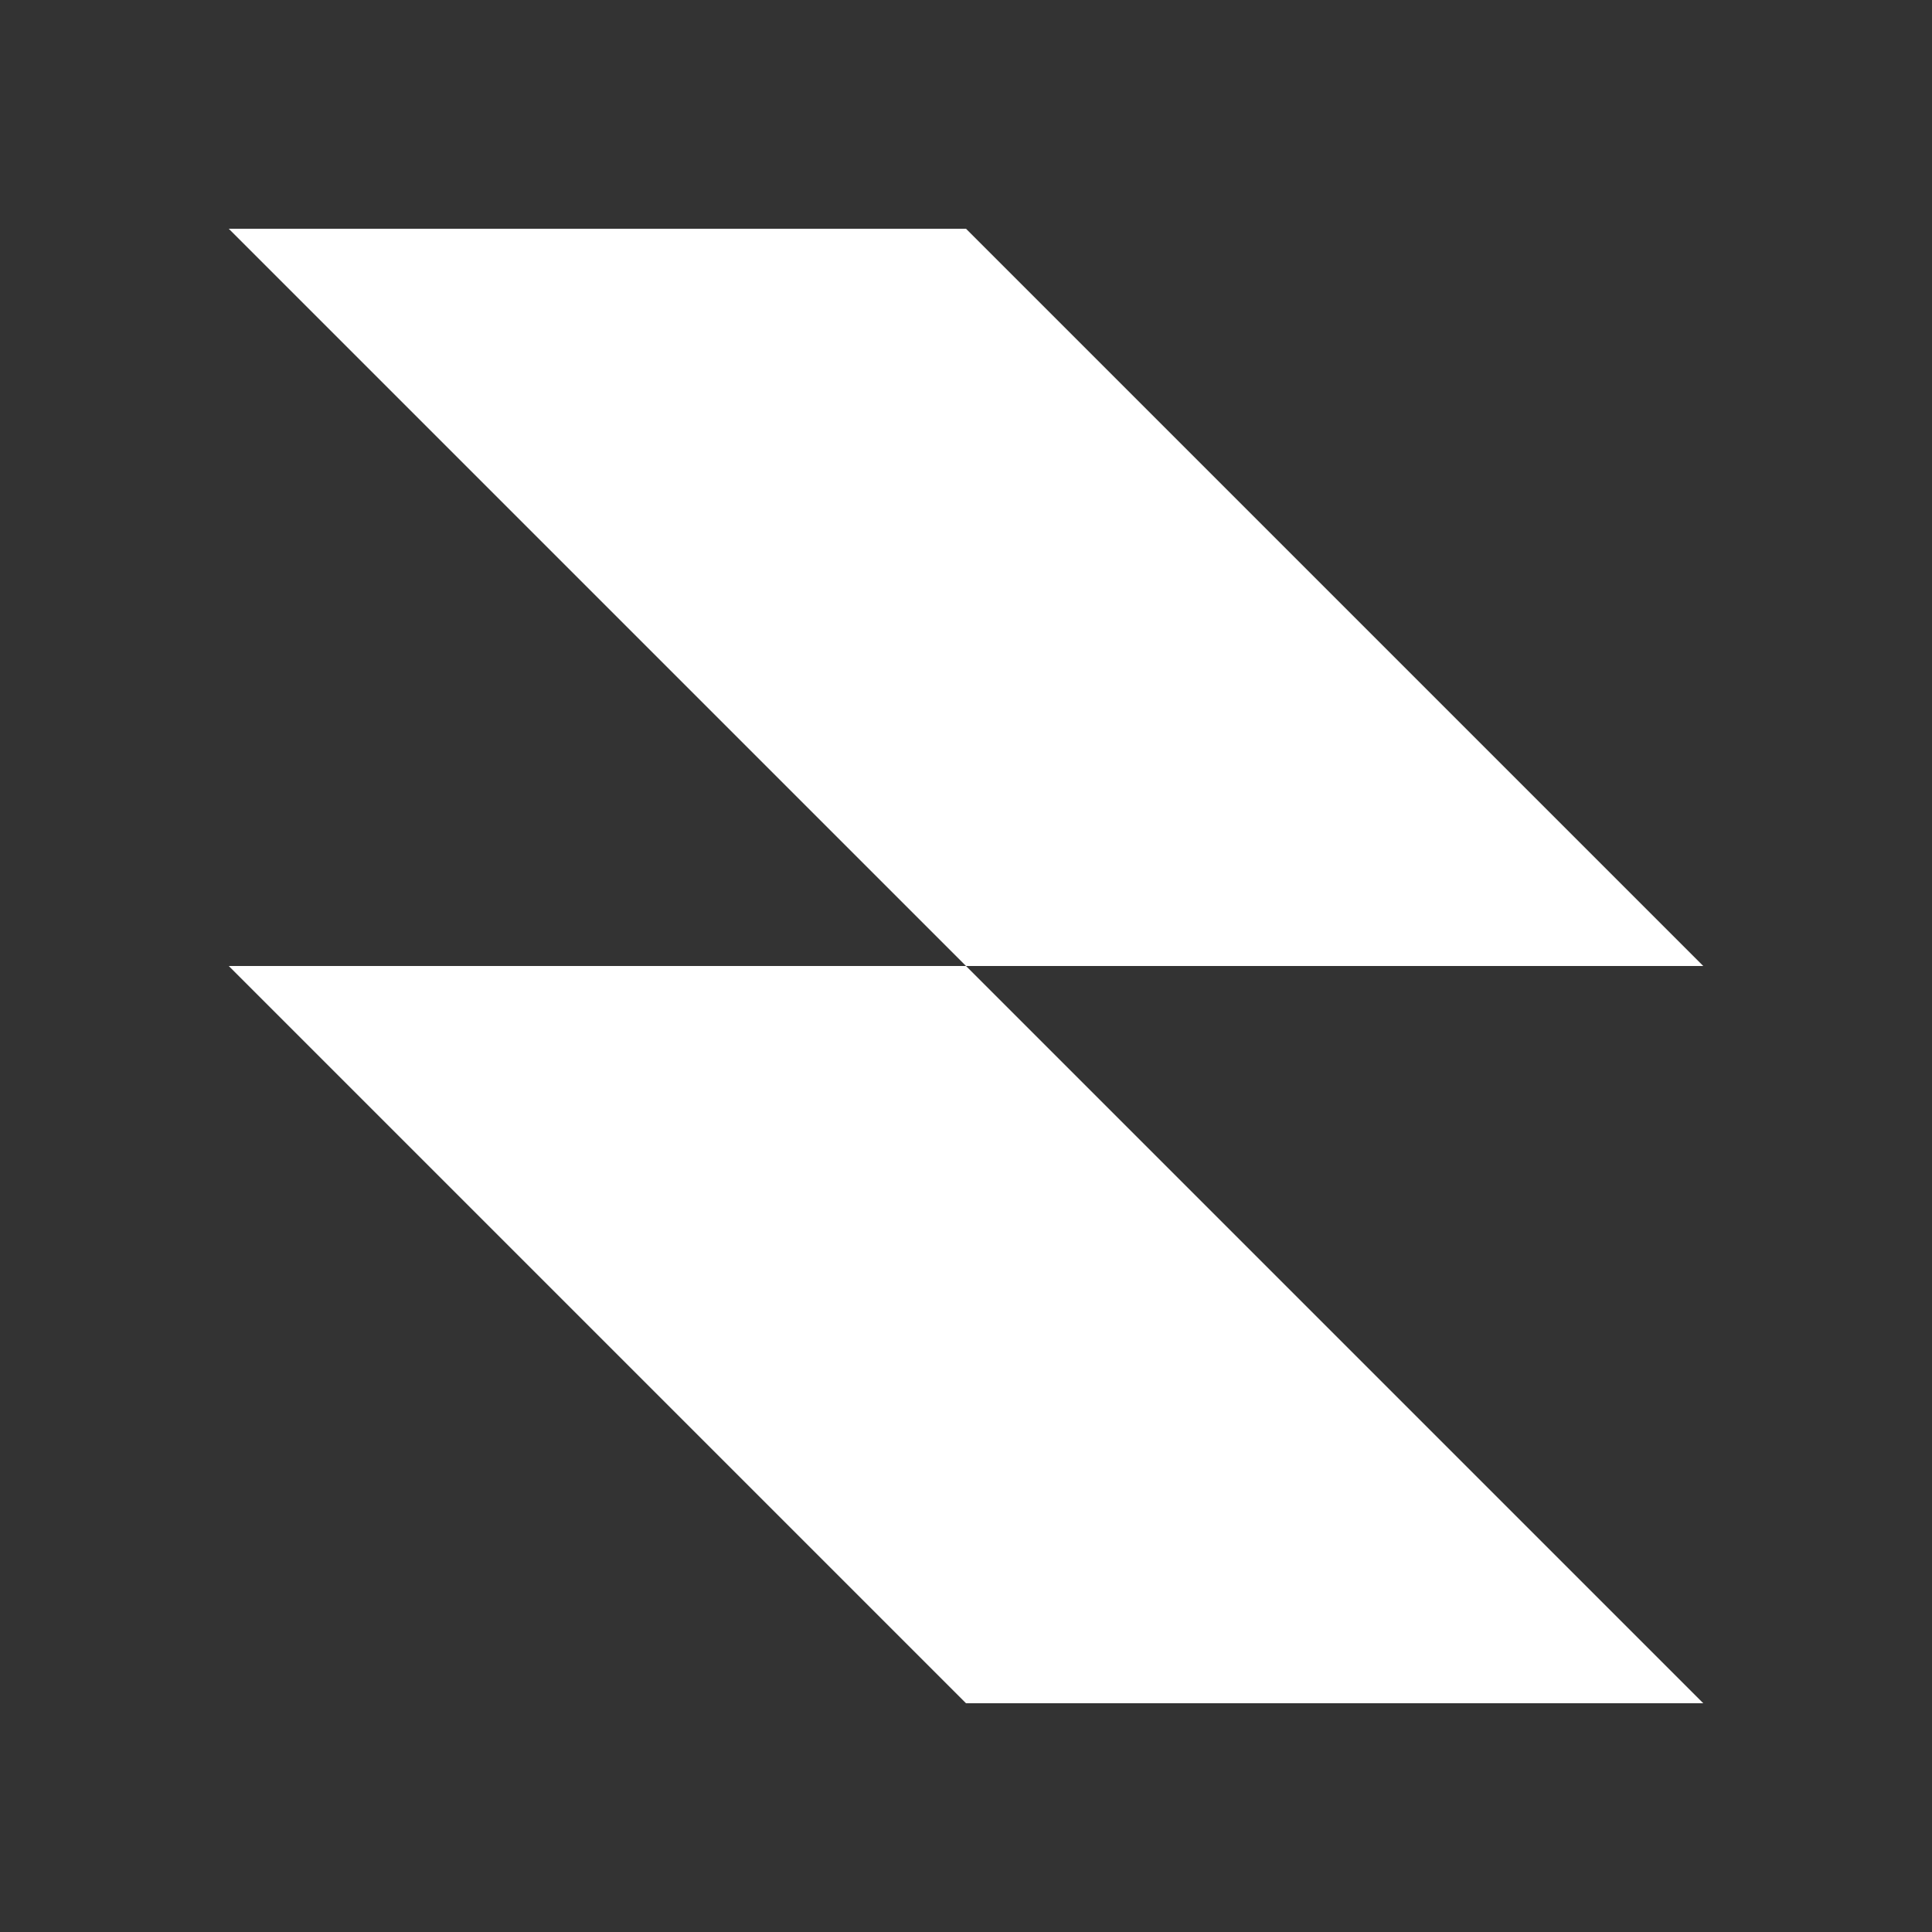 <?xml version="1.0" encoding="utf-8"?>
<svg viewBox="0 0 500 500" xmlns="http://www.w3.org/2000/svg">
  <rect x="0" y="0" width="500" height="500" fill="#333333" stroke="none"/>
  <defs>
    <clipPath id="clip0_238_1296">
      <rect width="200" height="200" fill="white"/>
    </clipPath>
  </defs>
  <g clip-path="url(#clip0_238_1296)" transform="matrix(1.908, 0, 0, 1.908, 59.204, 59.204)" style="">
    <path fill-rule="evenodd" clip-rule="evenodd" d="M 100 0 L 0 0 L 100 100 L 0 100 L 100 200 L 200 200 L 100 100 L 200 100 L 100 0 Z" style="stroke-miterlimit: 1; stroke-width: 0px; fill: rgb(255, 255, 255);"/>
  </g>
</svg>